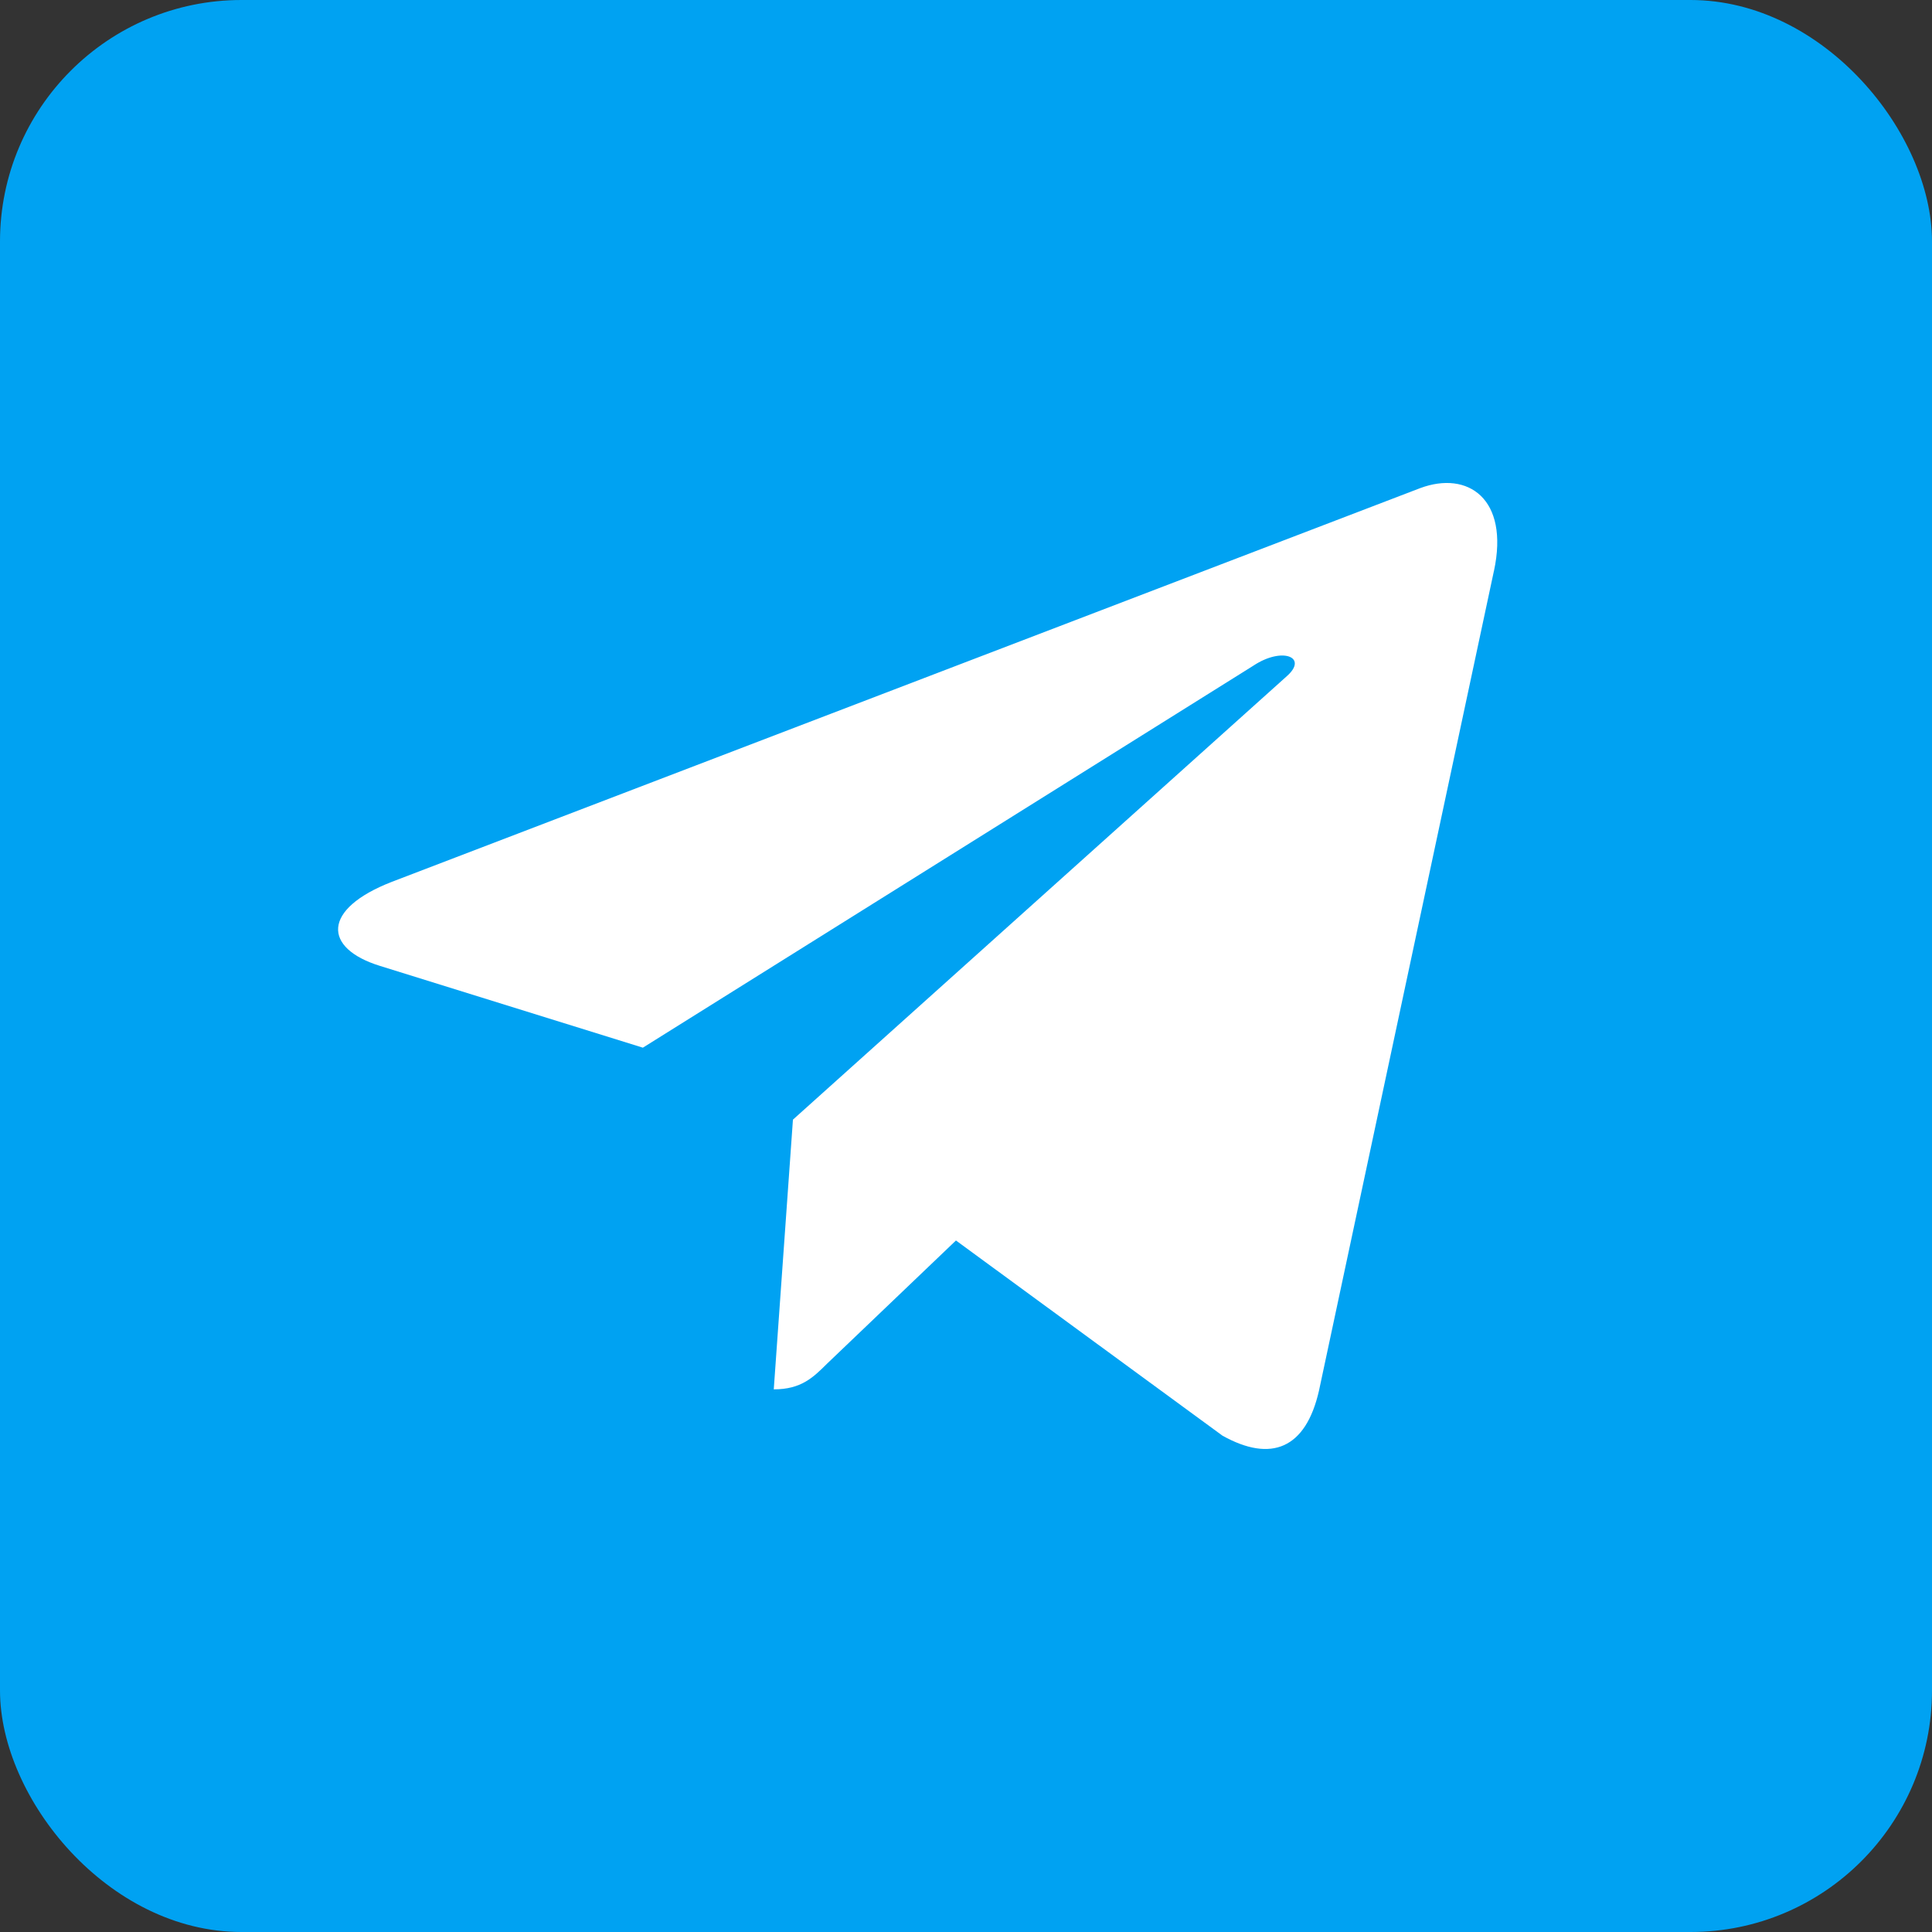 <?xml version="1.0" encoding="UTF-8"?> <svg xmlns="http://www.w3.org/2000/svg" width="40" height="40" viewBox="0 0 40 40" fill="none"><rect x="0" y="0" width="40" height="40" fill="#333333" stroke="none"/> <circle cx="20" cy="20" r="19.75" fill="#0090EF" stroke="#0090EF" stroke-width="0.5"></circle> <rect width="40" height="40" rx="5" fill="#00A2F2"></rect> <g clip-path="url(#clip0_844_1786)"> <path d="M16.417 23.181L16.02 28.765C16.588 28.765 16.834 28.521 17.129 28.228L19.792 25.683L25.31 29.724C26.322 30.288 27.035 29.991 27.308 28.793L30.93 11.821L30.931 11.82C31.252 10.324 30.39 9.739 29.404 10.106L8.114 18.257C6.661 18.821 6.683 19.631 7.867 19.998L13.31 21.691L25.953 13.78C26.548 13.386 27.089 13.604 26.644 13.998L16.417 23.181Z" fill="white"></path> </g> <defs> <clipPath id="clip0_844_1786"> <rect width="24" height="24" fill="white" transform="translate(7 8)"></rect> </clipPath> </defs> </svg> 